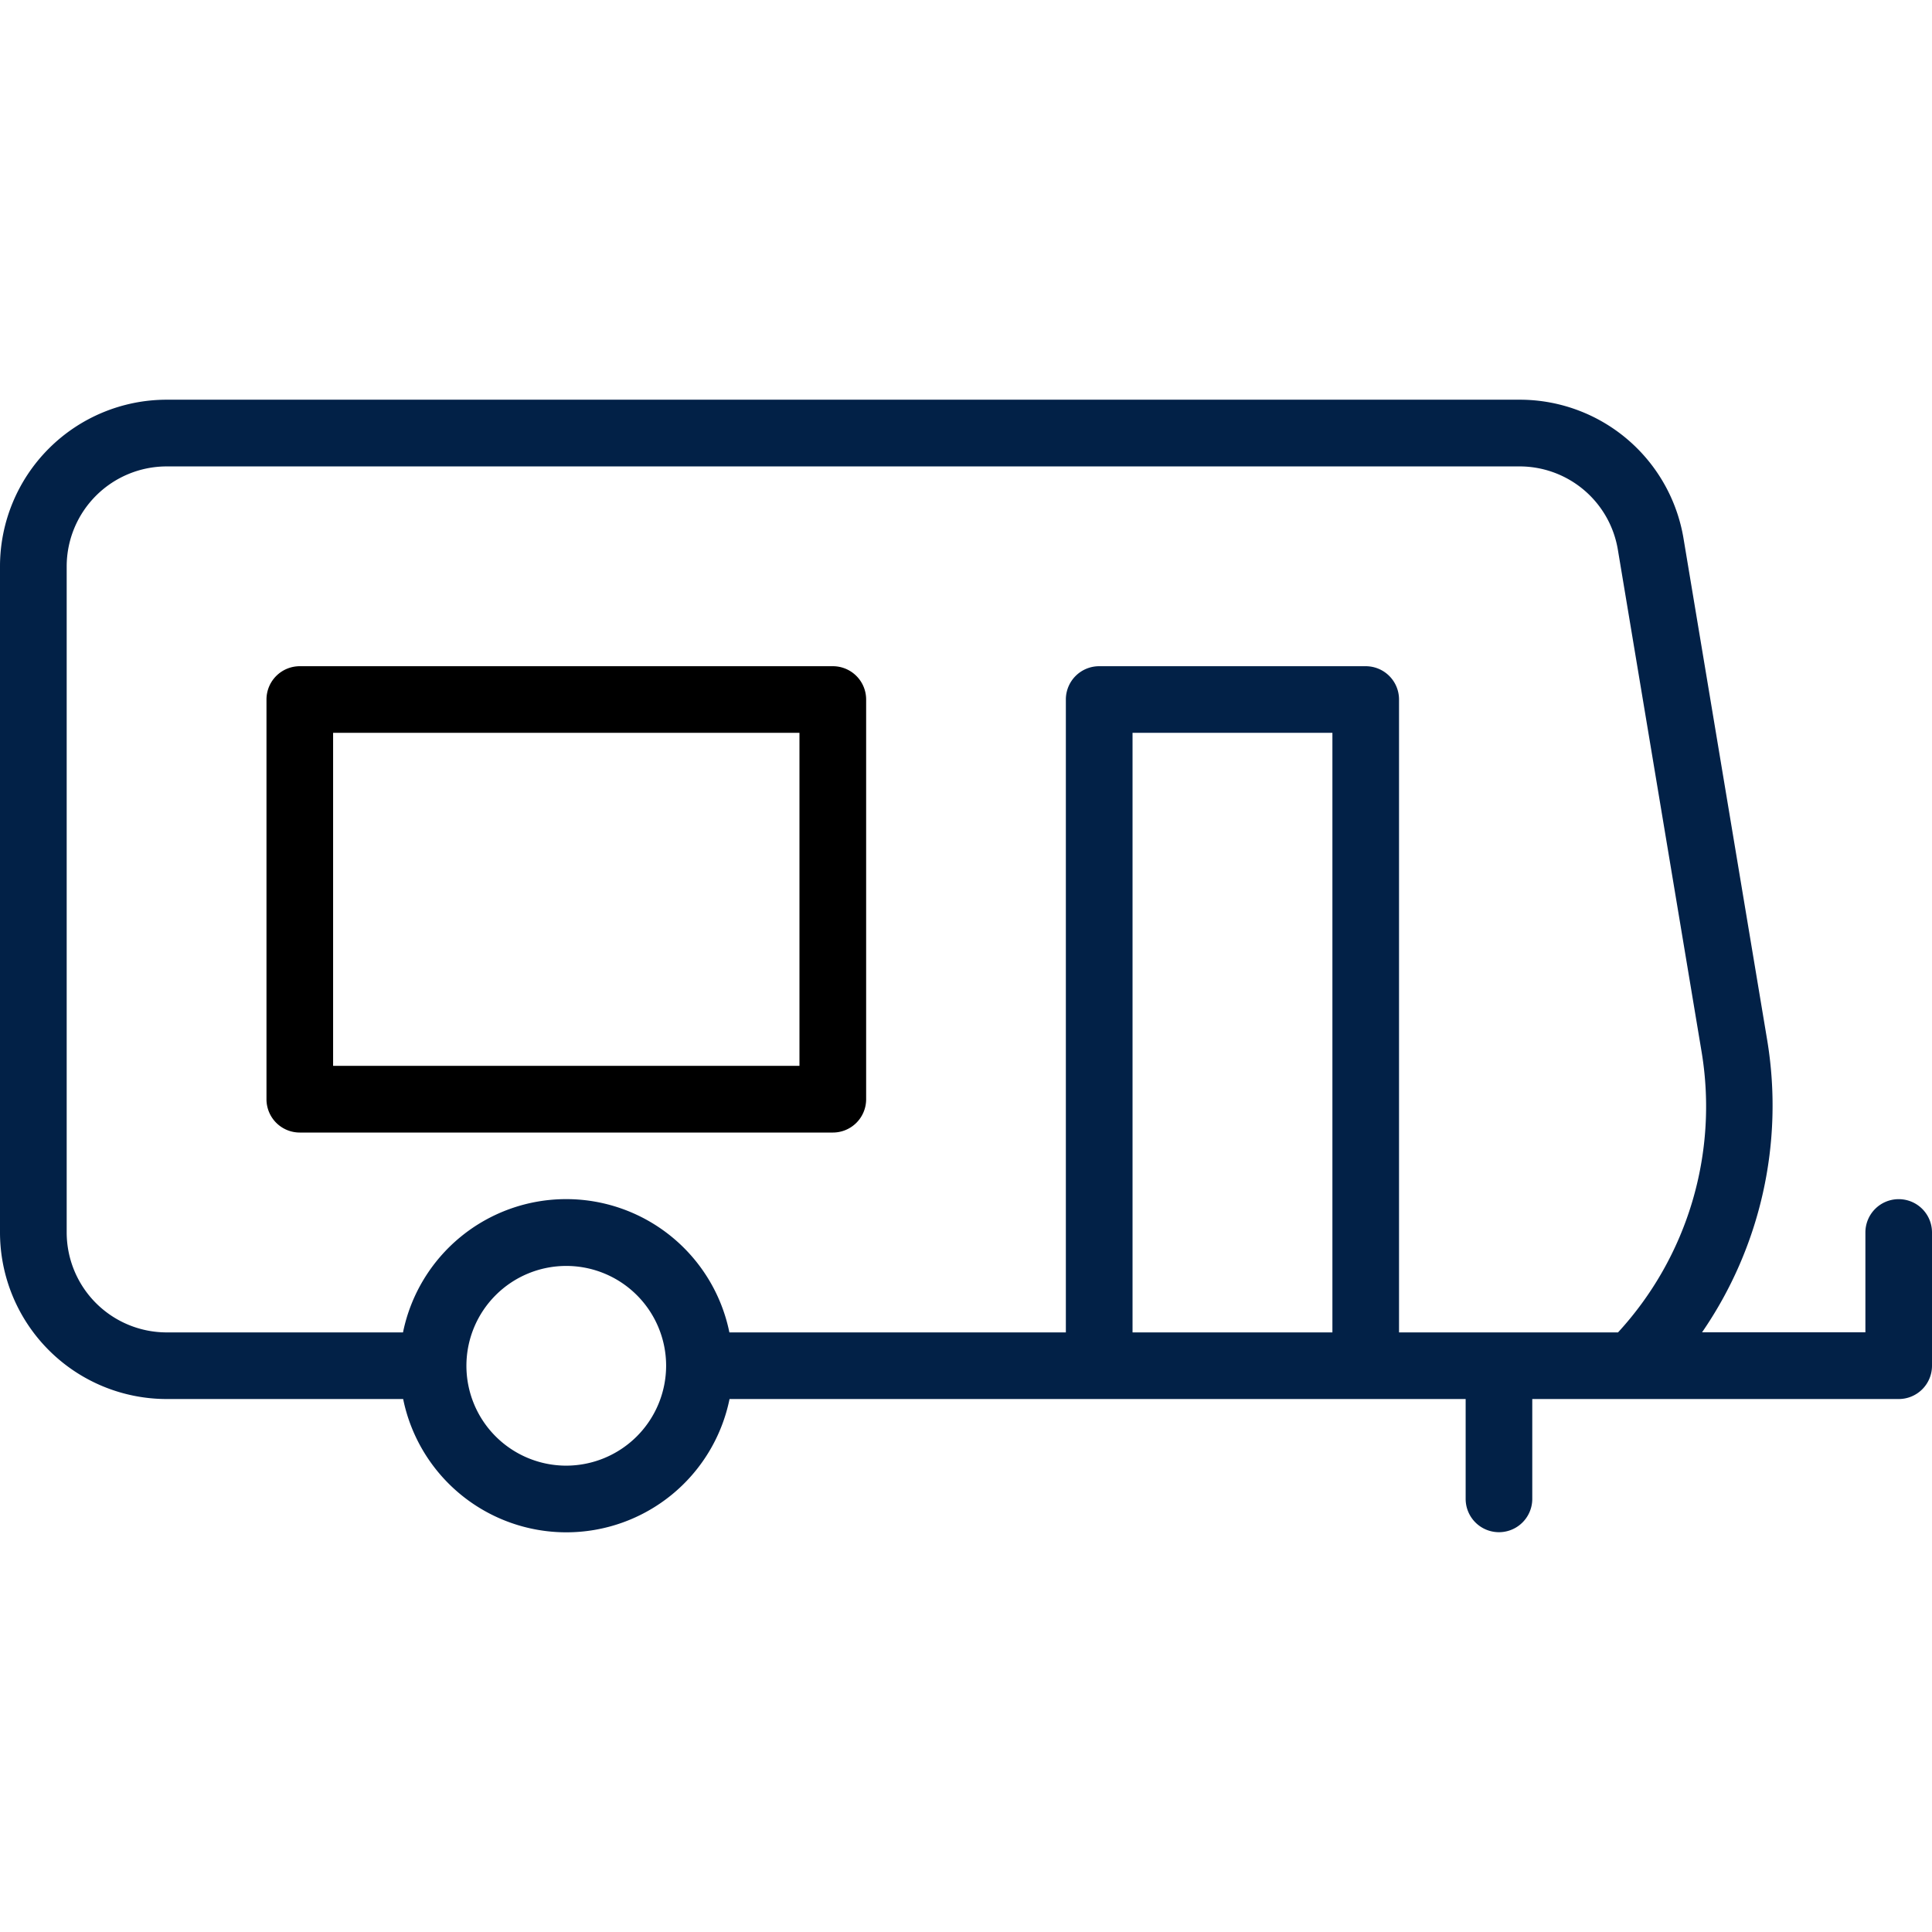 <svg xmlns="http://www.w3.org/2000/svg" xmlns:xlink="http://www.w3.org/1999/xlink" width="89" height="89" viewBox="0 0 89 89">
  <defs>
    <clipPath id="clip-path">
      <rect id="Rectangle_102" data-name="Rectangle 102" width="89" height="89" transform="translate(1155 1570)" fill="#fff" stroke="#022147" stroke-width="1"/>
    </clipPath>
  </defs>
  <g id="Mask_Group_13" data-name="Mask Group 13" transform="translate(-1155 -1570)" clip-path="url(#clip-path)">
    <g id="caravan" transform="translate(1155 1570)">
      <g id="Group_152" data-name="Group 152">
        <g id="Group_151" data-name="Group 151">
          <path id="Path_242" data-name="Path 242" d="M87.466,55.241a1.533,1.533,0,0,0-1.534,1.534v4.6H78.407a18.423,18.423,0,0,0,3.008-13.418L77.557,24.826a7.648,7.648,0,0,0-7.568-6.413H7.672A7.681,7.681,0,0,0,0,26.086v30.69a7.681,7.681,0,0,0,7.672,7.672h10.9a7.672,7.672,0,0,0,15.035,0H67.517v4.6a1.534,1.534,0,1,0,3.069,0v-4.6H87.466A1.533,1.533,0,0,0,89,62.914V56.776A1.533,1.533,0,0,0,87.466,55.241ZM26.086,67.517a4.6,4.6,0,1,1,4.6-4.6A4.609,4.609,0,0,1,26.086,67.517Zm35.293-6.138H52.172V33.759h9.207Zm13.157,0H64.448V32.224a1.533,1.533,0,0,0-1.534-1.534H50.638A1.533,1.533,0,0,0,49.1,32.224V61.379H33.6a7.672,7.672,0,0,0-15.035,0H7.672a4.609,4.609,0,0,1-4.6-4.6V26.086a4.609,4.609,0,0,1,4.6-4.6H69.989A4.589,4.589,0,0,1,74.53,25.33l3.858,23.135A15.371,15.371,0,0,1,74.536,61.379Z" fill="#022147"/>
        </g>
      </g>
      <g id="Group_154" data-name="Group 154">
        <g id="Group_153" data-name="Group 153">
          <path id="Path_243" data-name="Path 243" d="M38.362,30.69H13.81a1.533,1.533,0,0,0-1.534,1.534V50.638a1.533,1.533,0,0,0,1.534,1.534H38.362A1.533,1.533,0,0,0,39.9,50.638V32.224A1.533,1.533,0,0,0,38.362,30.69ZM36.828,49.1H15.345V33.759H36.828Z"/>
        </g>
      </g>
    </g>
  </g>
</svg>

